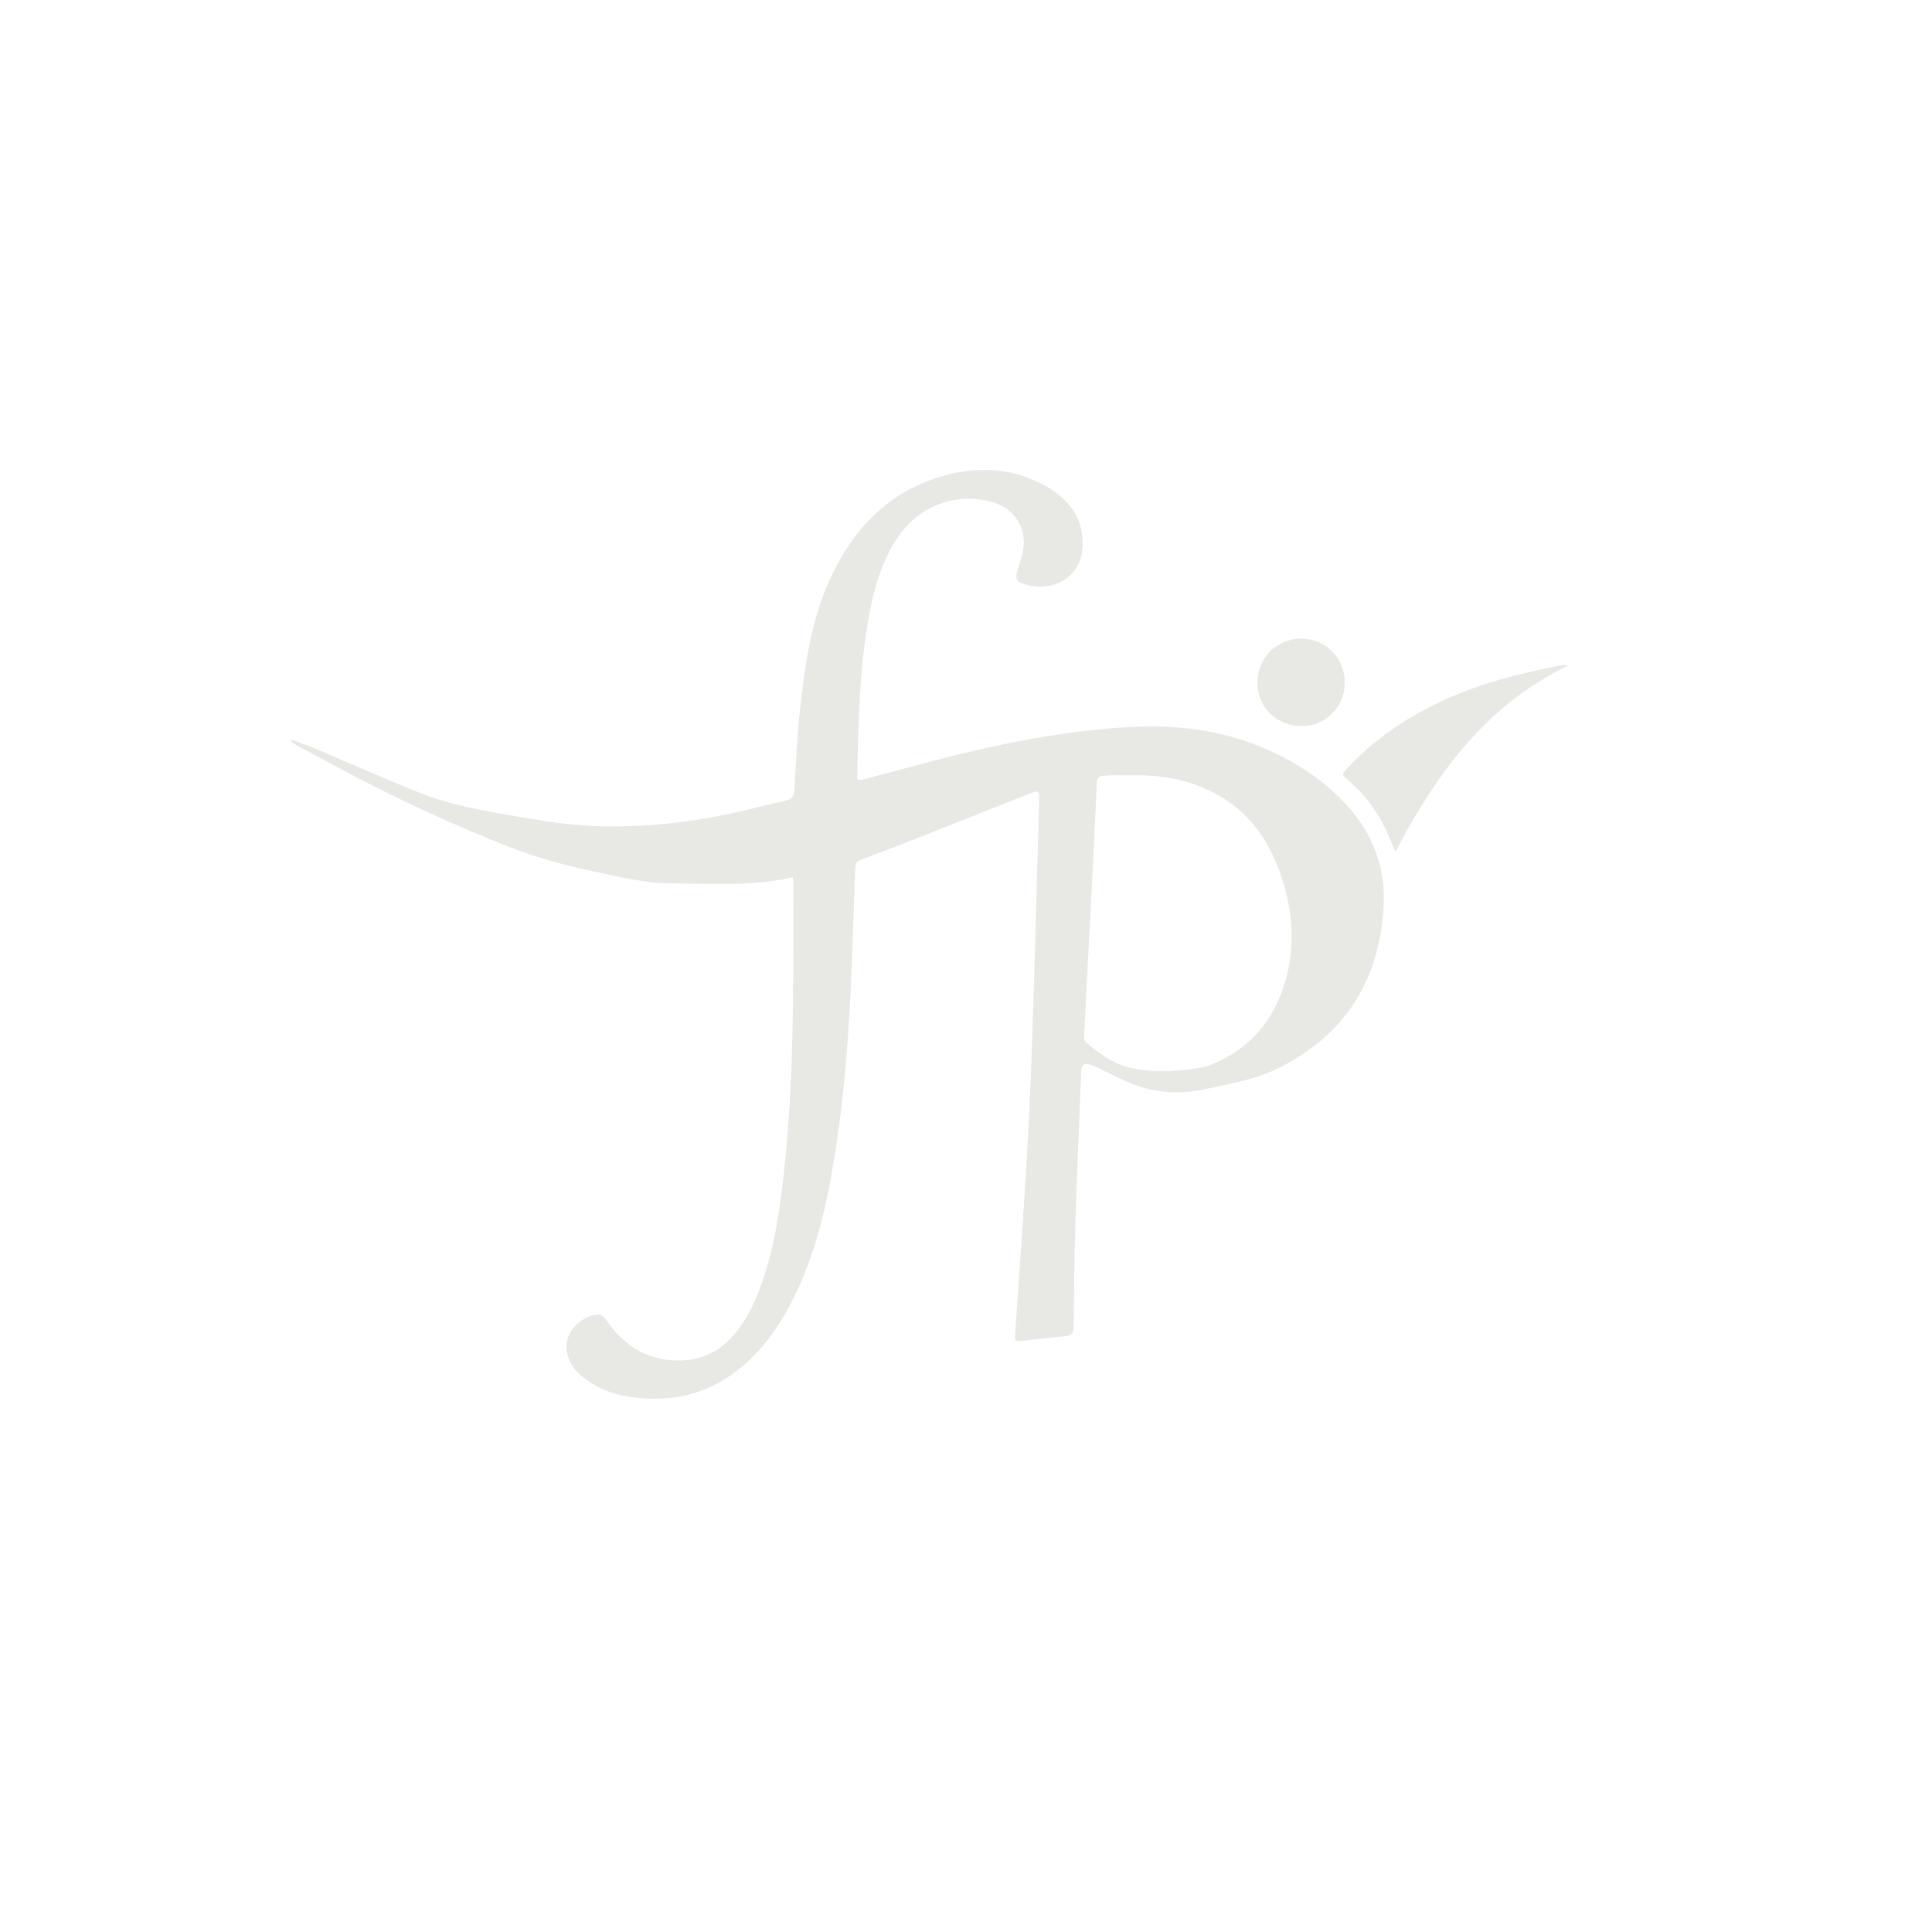 <?xml version="1.0" encoding="UTF-8" standalone="no"?><svg xmlns="http://www.w3.org/2000/svg" xmlns:xlink="http://www.w3.org/1999/xlink" fill="#e8e8e4" height="1080" viewBox="0 0 1080 1080" width="1080"><g><path d="M443.23,490.38c-22.71,5.28-45.13,3.43-67.45,3.46c-15.11,0.02-29.7-3.76-44.37-6.81c-17.02-3.54-33.67-8.29-49.82-14.79 c-27.46-11.05-54.41-23.22-80.68-36.87c-12.18-6.33-24.22-12.93-36.31-19.44c-0.71-0.38-1.28-1.04-1.92-1.57 c0.13-0.28,0.27-0.56,0.4-0.85c4.24,1.6,8.53,3.06,12.7,4.81c19.54,8.25,38.93,16.88,58.61,24.77c15.7,6.3,32.34,9.46,48.95,12.37 c18.33,3.22,36.67,6.37,55.37,6.52c23.06,0.18,45.89-2.1,68.44-6.91c10.61-2.26,21.1-5.07,31.69-7.43c3.5-0.78,5.07-2.15,5.27-6.13 c0.8-15.59,1.57-31.21,3.32-46.71c2.81-24.83,6.39-49.59,17.21-72.53c12.59-26.67,31.6-46.72,60.43-55.59 c19.11-5.88,38.37-5.7,56.56,3.47c14.21,7.16,24.32,18.09,23.57,35.2c-0.87,19.63-20.4,27.11-35.58,19.99 c-0.93-0.43-1.74-2.66-1.48-3.8c0.94-4.24,2.59-8.33,3.55-12.57c2.95-13.11-4.33-24.88-17.4-28.45c-21-5.73-42.04,2.95-53.88,22.01 c-7.73,12.43-11.68,26.19-14.37,40.32c-5.73,30.07-6.13,60.58-6.87,91.05c-0.01,0.49,0.1,0.99,0.21,1.99 c1.19-0.08,2.4,0.04,3.5-0.25c20.64-5.37,41.16-11.24,61.92-16.04c17.24-3.98,34.69-7.33,52.21-9.8 c15.18-2.14,30.57-3.54,45.89-3.67c28.17-0.23,55.07,5.9,79.74,20.03c12.86,7.37,24.39,16.57,33.79,28.11 c12.79,15.71,18.32,33.76,16.94,54.05c-2.69,39.75-21.2,69.25-56.61,87.78c-13.42,7.03-28.26,9.64-42.92,12.72 c-12.76,2.68-25.46,2.45-37.72-1.74c-8.1-2.77-15.68-7.07-23.5-10.68c-0.79-0.37-1.57-0.78-2.4-1.03 c-4.36-1.29-5.64-0.35-5.82,4.28c-1.06,26.59-2.28,53.18-3.12,79.78c-0.65,20.73-0.92,41.47-1.13,62.21 c-0.04,3.64-1.03,5.04-4.77,5.32c-7.72,0.58-15.39,1.7-23.09,2.52c-4.83,0.51-5.08,0.26-4.77-4.34c2-29.79,4.19-59.57,5.98-89.37 c1.4-23.32,2.57-46.67,3.35-70.02c1.53-45.95,2.75-91.92,4.04-137.88c0.17-6.01-0.07-6.25-5.52-4.13 c-16.85,6.55-33.6,13.32-50.42,19.94c-14.49,5.71-28.99,11.43-43.57,16.92c-2.49,0.94-3.21,2.17-3.3,4.59 c-1.03,27.72-1.72,55.46-3.35,83.14c-1.74,29.54-4.73,58.98-9.92,88.17c-4.09,22.95-9.82,45.38-19.91,66.48 c-9.01,18.84-20.71,35.61-38.59,47.25c-12.97,8.44-27.34,12.04-42.69,11.61c-12.12-0.34-23.91-2.43-34.21-9.42 c-6.55-4.45-12-9.8-12.68-18.42c-0.87-11.1,9.98-18.99,18.09-19.2c1.22-0.03,2.9,1.27,3.66,2.42c4.4,6.65,9.69,12.34,16.47,16.63 c13.95,8.84,37.29,10.41,52.07-4.27c8.21-8.16,13.58-18.13,17.62-28.87c5.47-14.56,8.81-29.65,11.02-45 c6.43-44.76,7.61-89.83,7.79-134.96c0.06-15.12,0.02-30.25,0-45.37C443.46,493.95,443.33,492.47,443.23,490.38z M630.93,433.42 c-3.62,0-7.25-0.15-10.86,0.03c-6.99,0.35-6.79,0.43-7.08,7.26c-0.8,18.72-1.74,37.44-2.71,56.15 c-1.41,27.45-2.91,54.89-4.28,82.34c-0.06,1.21,0.4,2.92,1.25,3.64c7.42,6.17,15.19,11.96,24.82,14.13 c11.97,2.71,24.06,2.1,36.11,0.34c2.83-0.41,5.74-0.86,8.37-1.91c22.1-8.82,35.97-25.26,42.23-47.83 c5.43-19.55,3.83-39.2-2.75-58.27c-5.47-15.85-13.93-30.07-27.74-40.06C671.28,436.92,651.66,432.74,630.93,433.42z"/><path d="M780.08,476.03c-1.23-2.76-2.08-4.52-2.8-6.33c-5.22-13.1-12.91-24.47-23.7-33.63c-3.68-3.12-3.7-3.12-0.25-6.82 c8.64-9.27,18.28-17.29,28.92-24.23c21.06-13.72,44.12-22.5,68.41-28.33c7.27-1.74,14.6-3.25,21.91-4.8 c1.24-0.26,2.56-0.15,4.01,0.2C831.03,393.93,803.2,432.09,780.08,476.03z"/><path d="M751.73,381.66c0.01,13.35-10.63,24.2-23.8,24.25c-14.14,0.06-24.95-10.4-25.03-24.22c-0.08-13.78,10.82-24.72,24.6-24.71 C741.02,357.01,751.72,367.9,751.73,381.66z"/></g></svg>